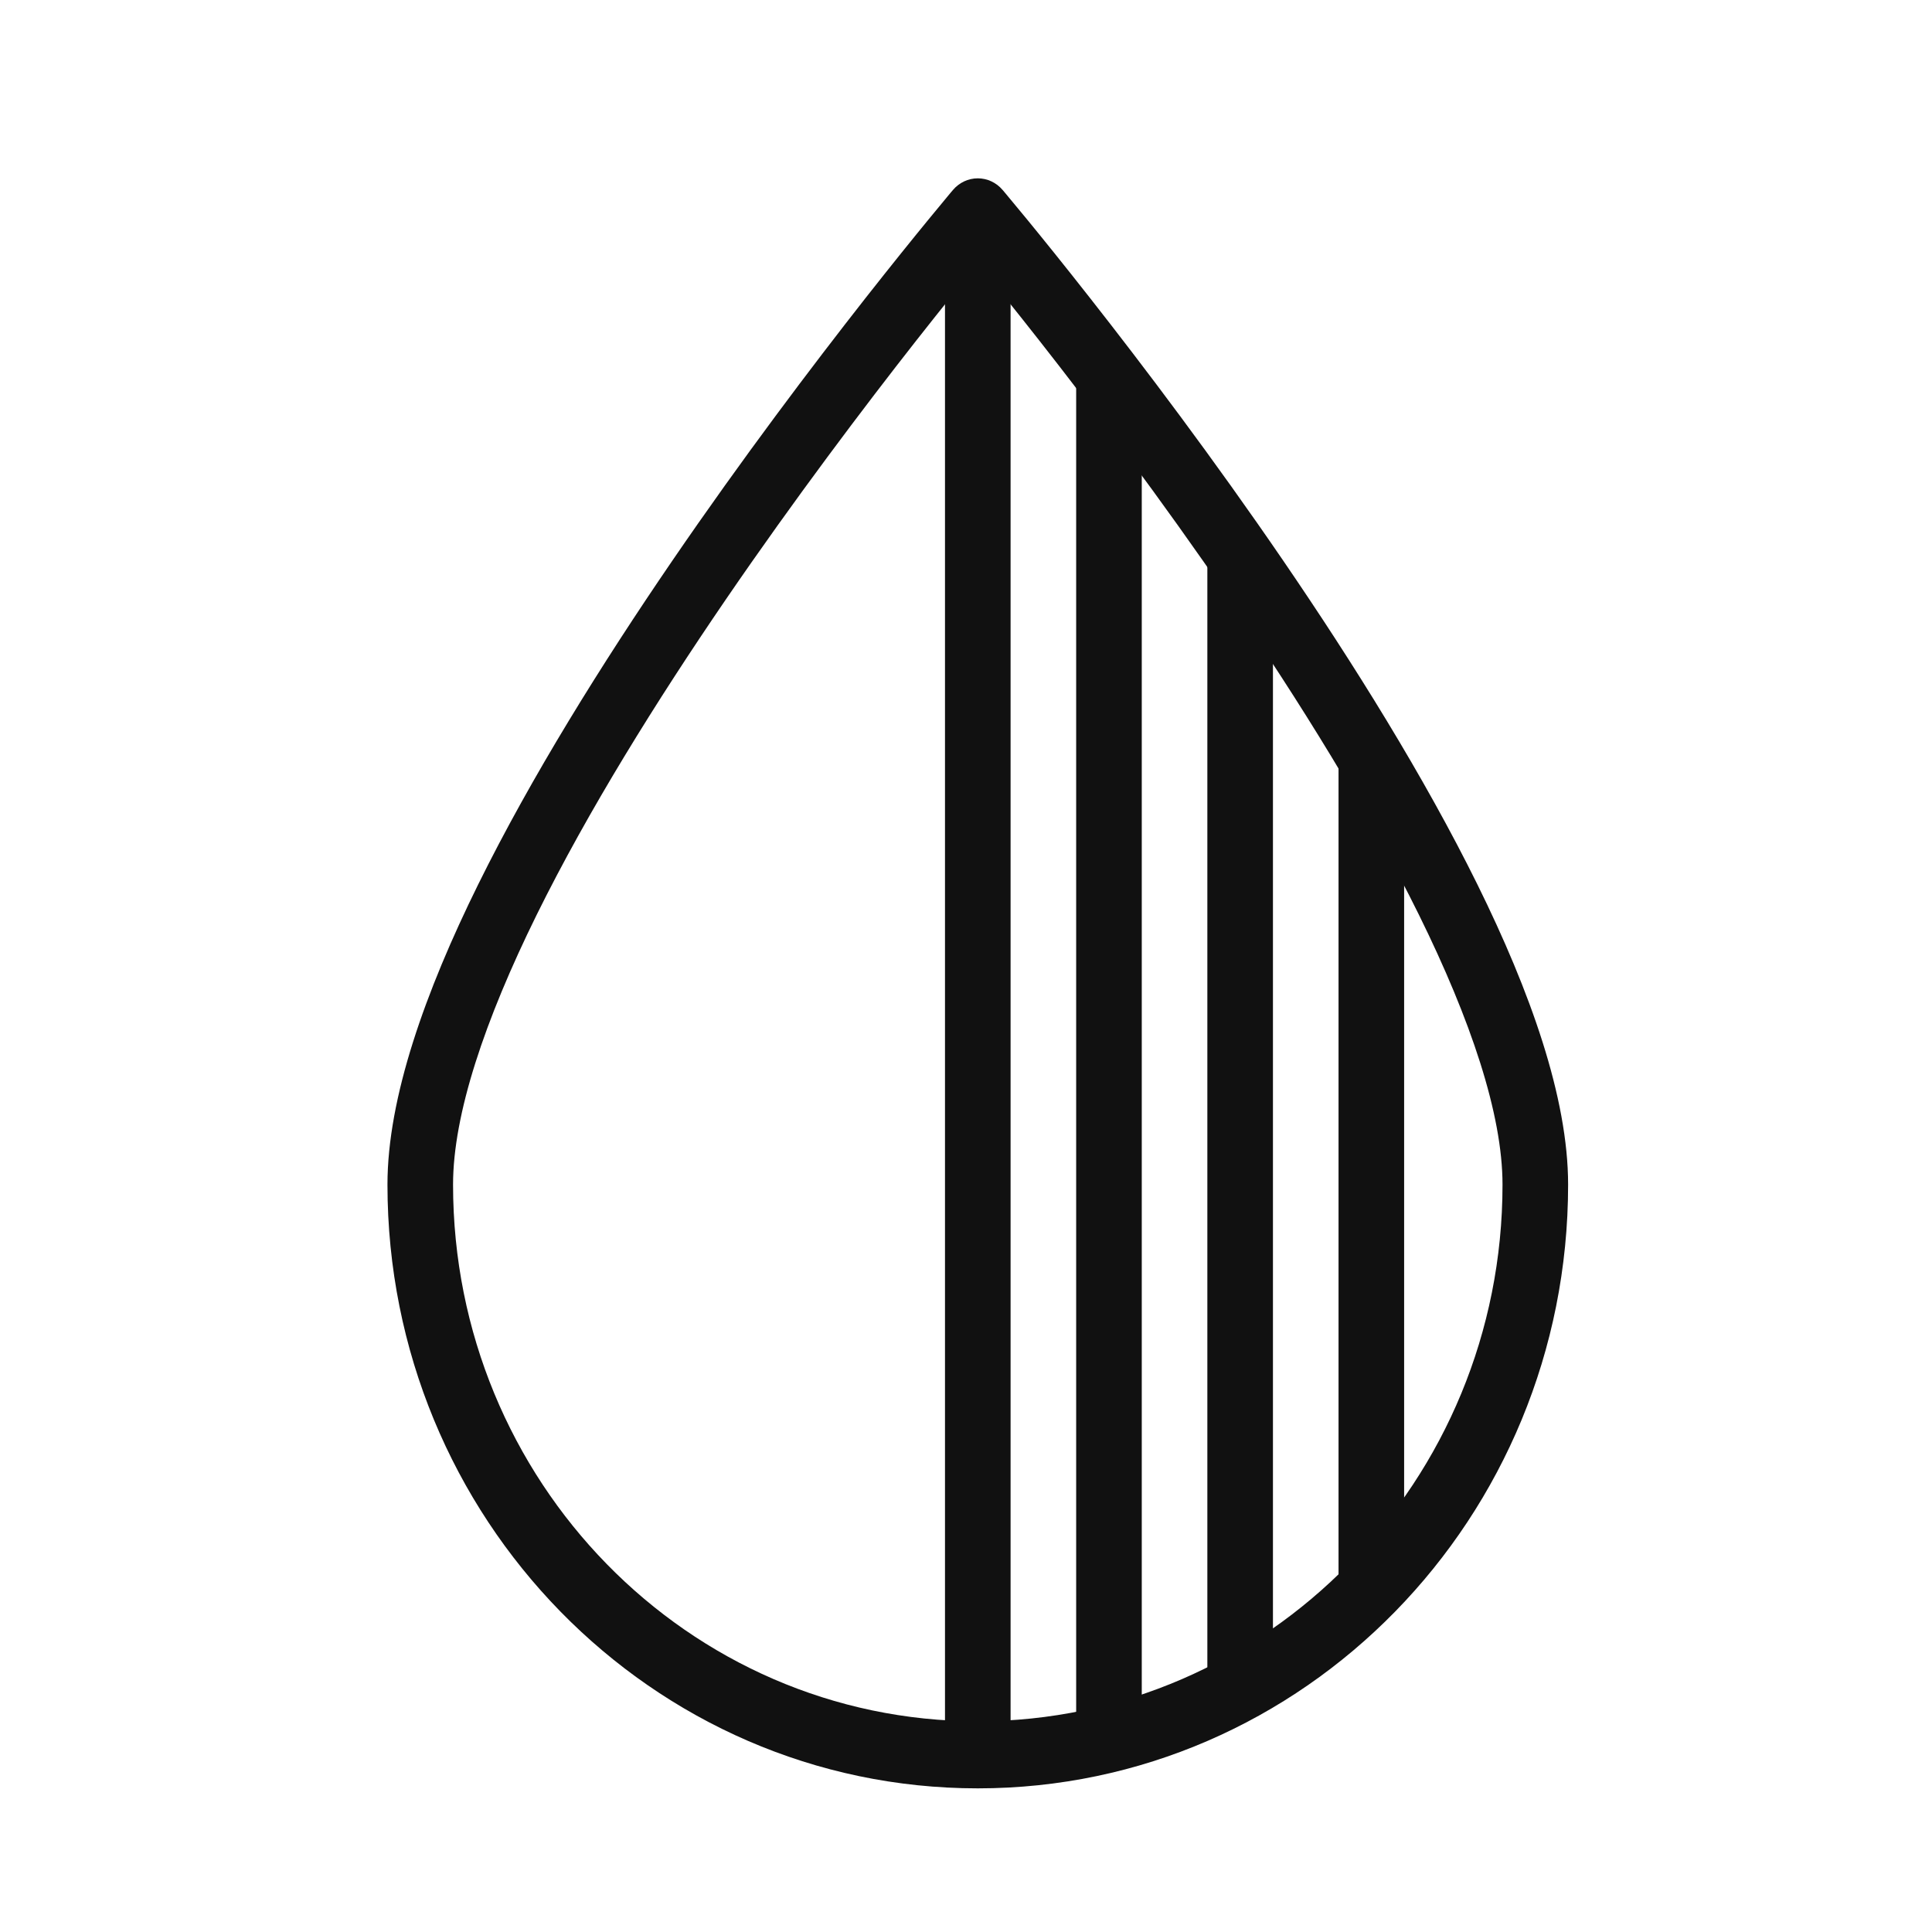 <svg width="40" height="40" viewBox="0 0 40 40" fill="none" xmlns="http://www.w3.org/2000/svg">
<path fill-rule="evenodd" clip-rule="evenodd" d="M20.757 3.932L20.244 4.387L19.731 3.932C19.86 3.78 20.047 3.692 20.244 3.692C20.441 3.692 20.628 3.78 20.757 3.932ZM20.244 5.461C19.933 5.841 19.494 6.384 18.97 7.051C17.894 8.422 16.461 10.316 15.029 12.409C13.595 14.506 12.173 16.789 11.111 18.941C10.038 21.117 9.38 23.068 9.38 24.526C9.38 30.662 14.245 35.637 20.244 35.637C26.244 35.637 31.108 30.662 31.108 24.526C31.108 23.068 30.451 21.117 29.378 18.941C28.316 16.789 26.893 14.506 25.459 12.409C24.027 10.316 22.594 8.422 21.518 7.051C20.994 6.384 20.556 5.841 20.244 5.461ZM20.244 4.387C19.731 3.932 19.731 3.932 19.731 3.932L19.722 3.943L19.696 3.973L19.598 4.091C19.512 4.193 19.387 4.344 19.228 4.539C18.91 4.927 18.456 5.488 17.911 6.182C16.823 7.569 15.37 9.487 13.916 11.614C12.464 13.737 11.001 16.081 9.898 18.316C8.807 20.527 8.022 22.724 8.022 24.526C8.022 31.429 13.495 37.026 20.244 37.026C26.994 37.026 32.466 31.429 32.466 24.526C32.466 22.724 31.681 20.527 30.59 18.316C29.487 16.081 28.024 13.737 26.572 11.614C25.118 9.487 23.666 7.569 22.577 6.182C22.033 5.488 21.579 4.927 21.261 4.539C21.101 4.344 20.976 4.193 20.89 4.091L20.792 3.973L20.767 3.943L20.757 3.932C20.757 3.932 20.757 3.932 20.244 4.387Z" fill="#111111"/>
<path fill-rule="evenodd" clip-rule="evenodd" d="M19.565 36.331V4.387H20.923V36.331H19.565Z" fill="#111111"/>
<path fill-rule="evenodd" clip-rule="evenodd" d="M22.281 36.004V7.795H23.639V36.004H22.281Z" fill="#111111"/>
<path fill-rule="evenodd" clip-rule="evenodd" d="M24.997 34.942V11.518H26.355V34.942H24.997Z" fill="#111111"/>
<path fill-rule="evenodd" clip-rule="evenodd" d="M27.713 32.859V15.718H29.071V32.859H27.713Z" fill="#111111"/>
</svg>
